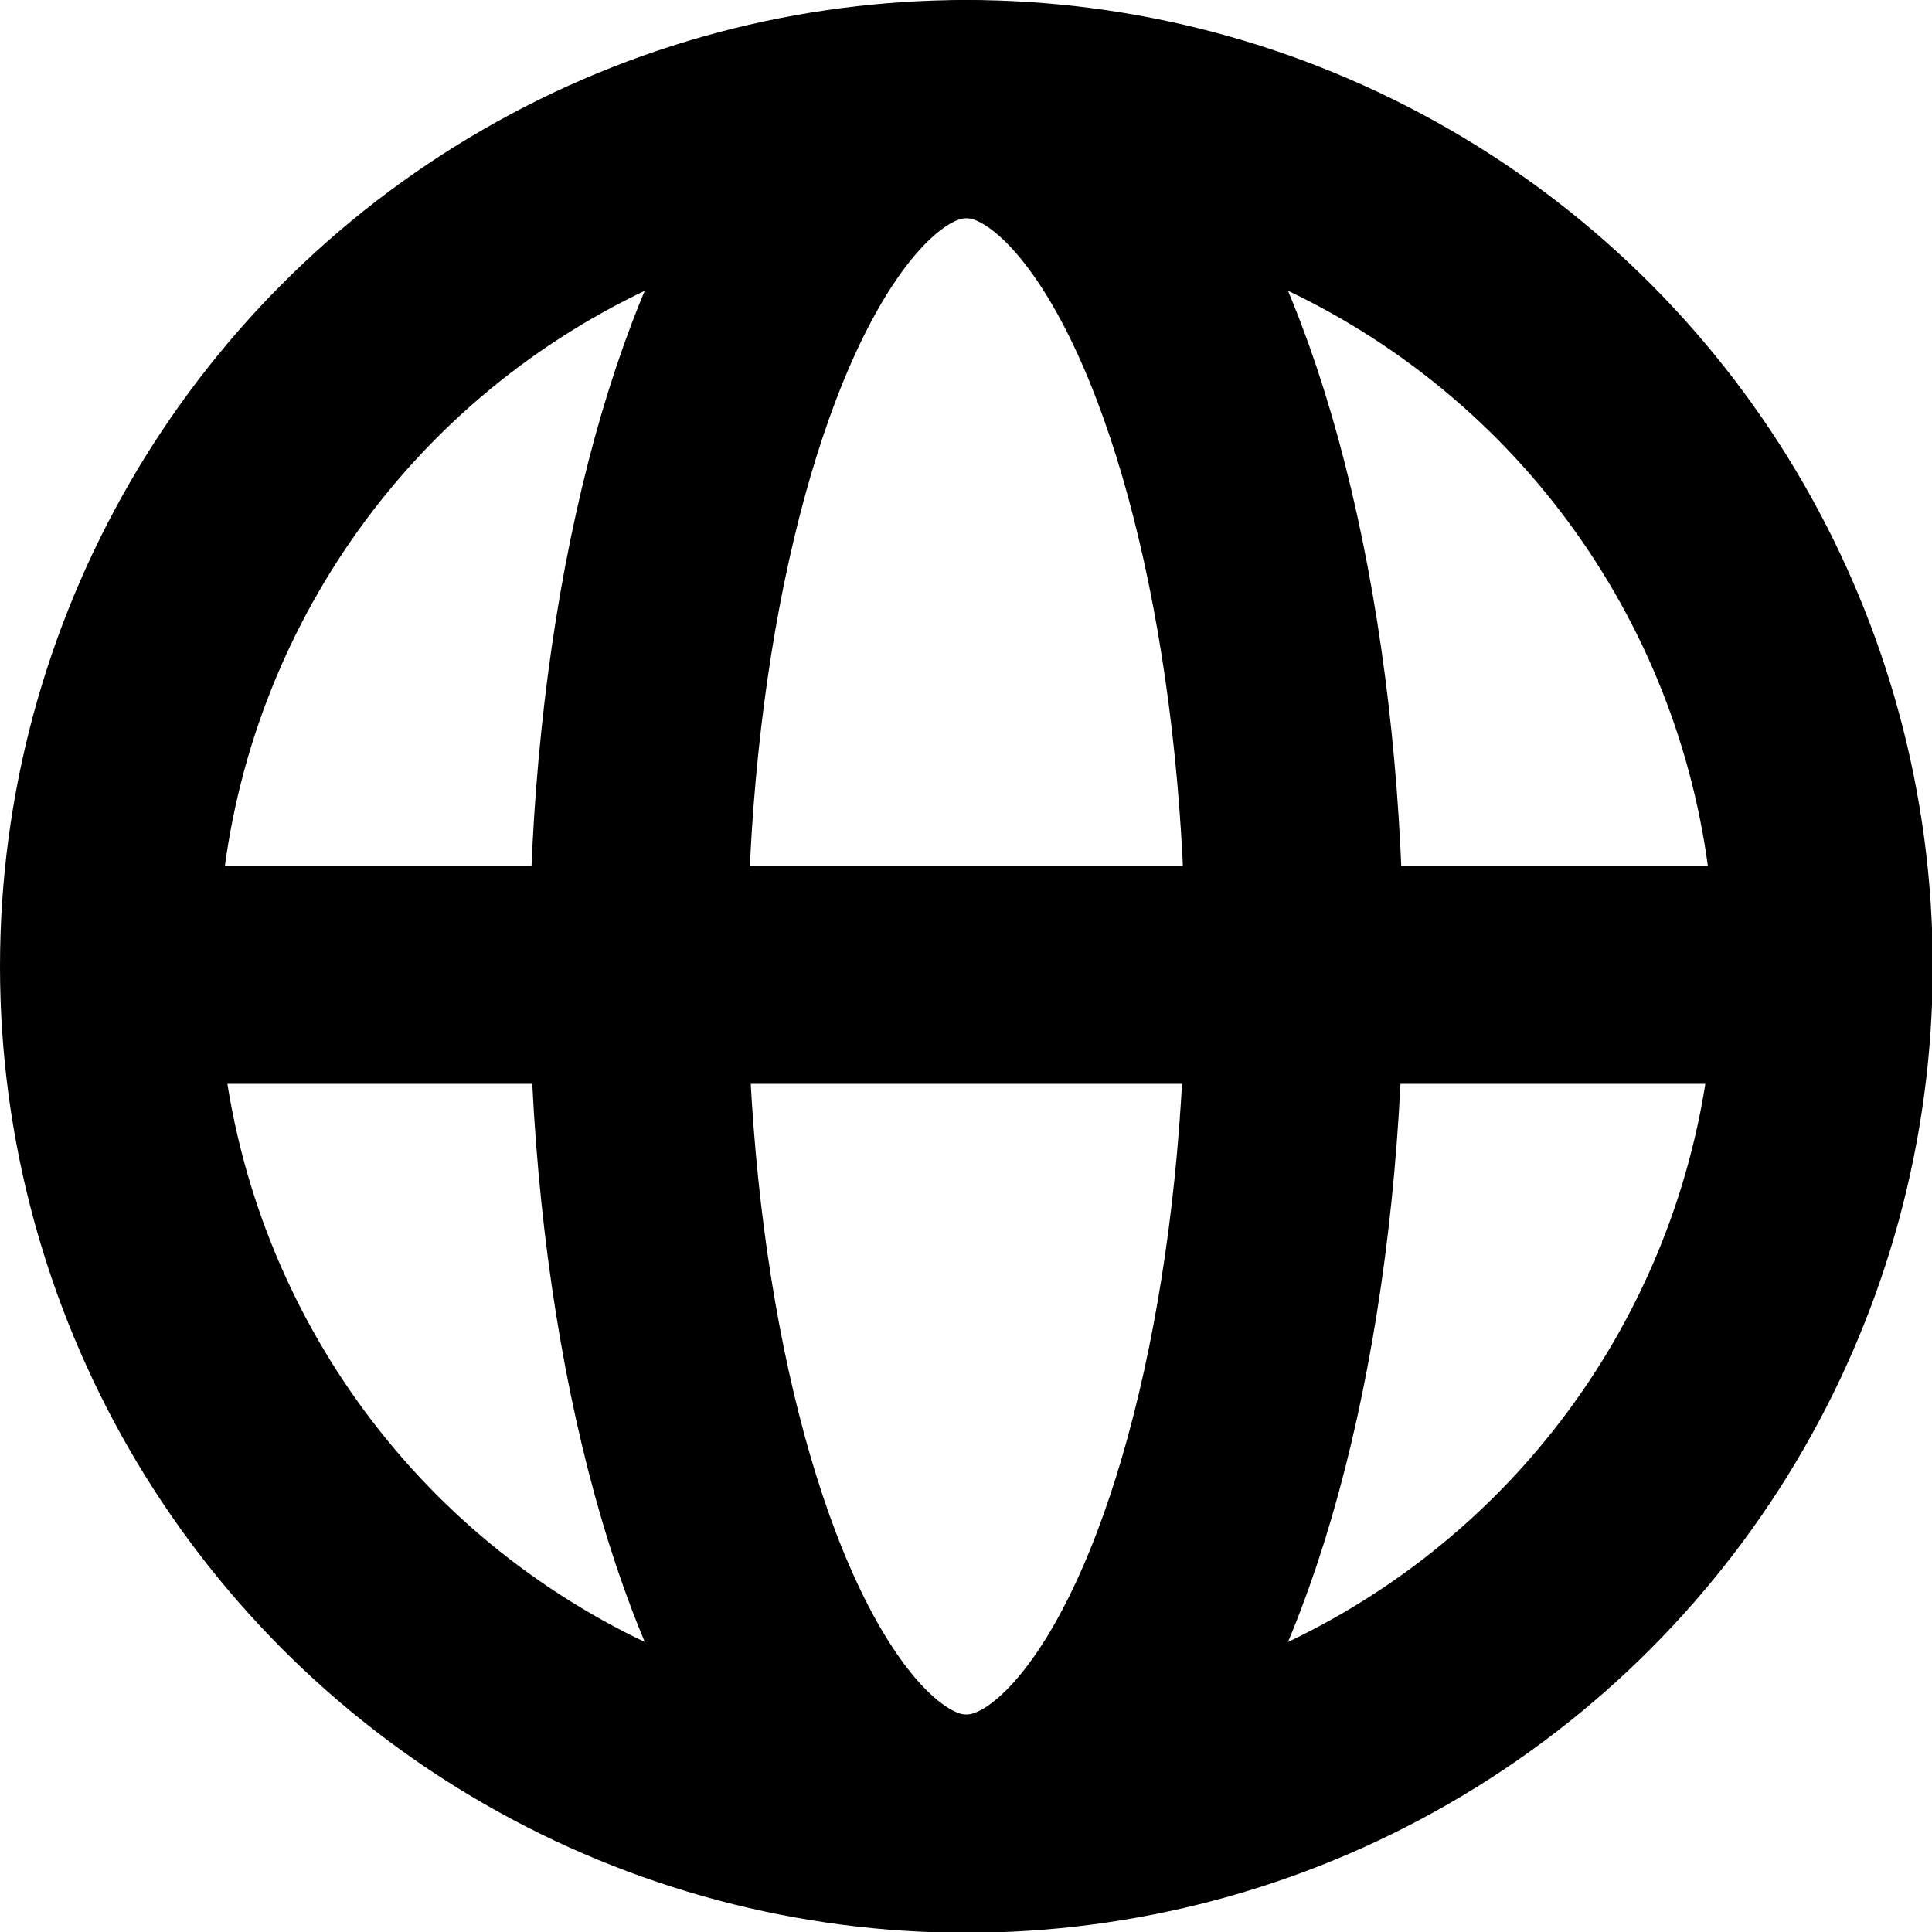 <?xml version="1.0" encoding="UTF-8"?> <svg xmlns="http://www.w3.org/2000/svg" id="Layer_2" data-name="Layer 2" viewBox="0 0 25.33 25.33"><defs><style> .cls-1 { fill: none; stroke: #000; stroke-miterlimit: 10; stroke-width: 2.86px; } </style></defs><g id="Layer_1-2" data-name="Layer 1"><g><circle class="cls-1" cx="12.67" cy="12.67" r="11.24"></circle><line class="cls-1" x1="1.76" y1="12.78" x2="23.57" y2="12.78"></line><ellipse class="cls-1" cx="12.67" cy="12.67" rx="4.3" ry="11.24"></ellipse></g></g></svg> 